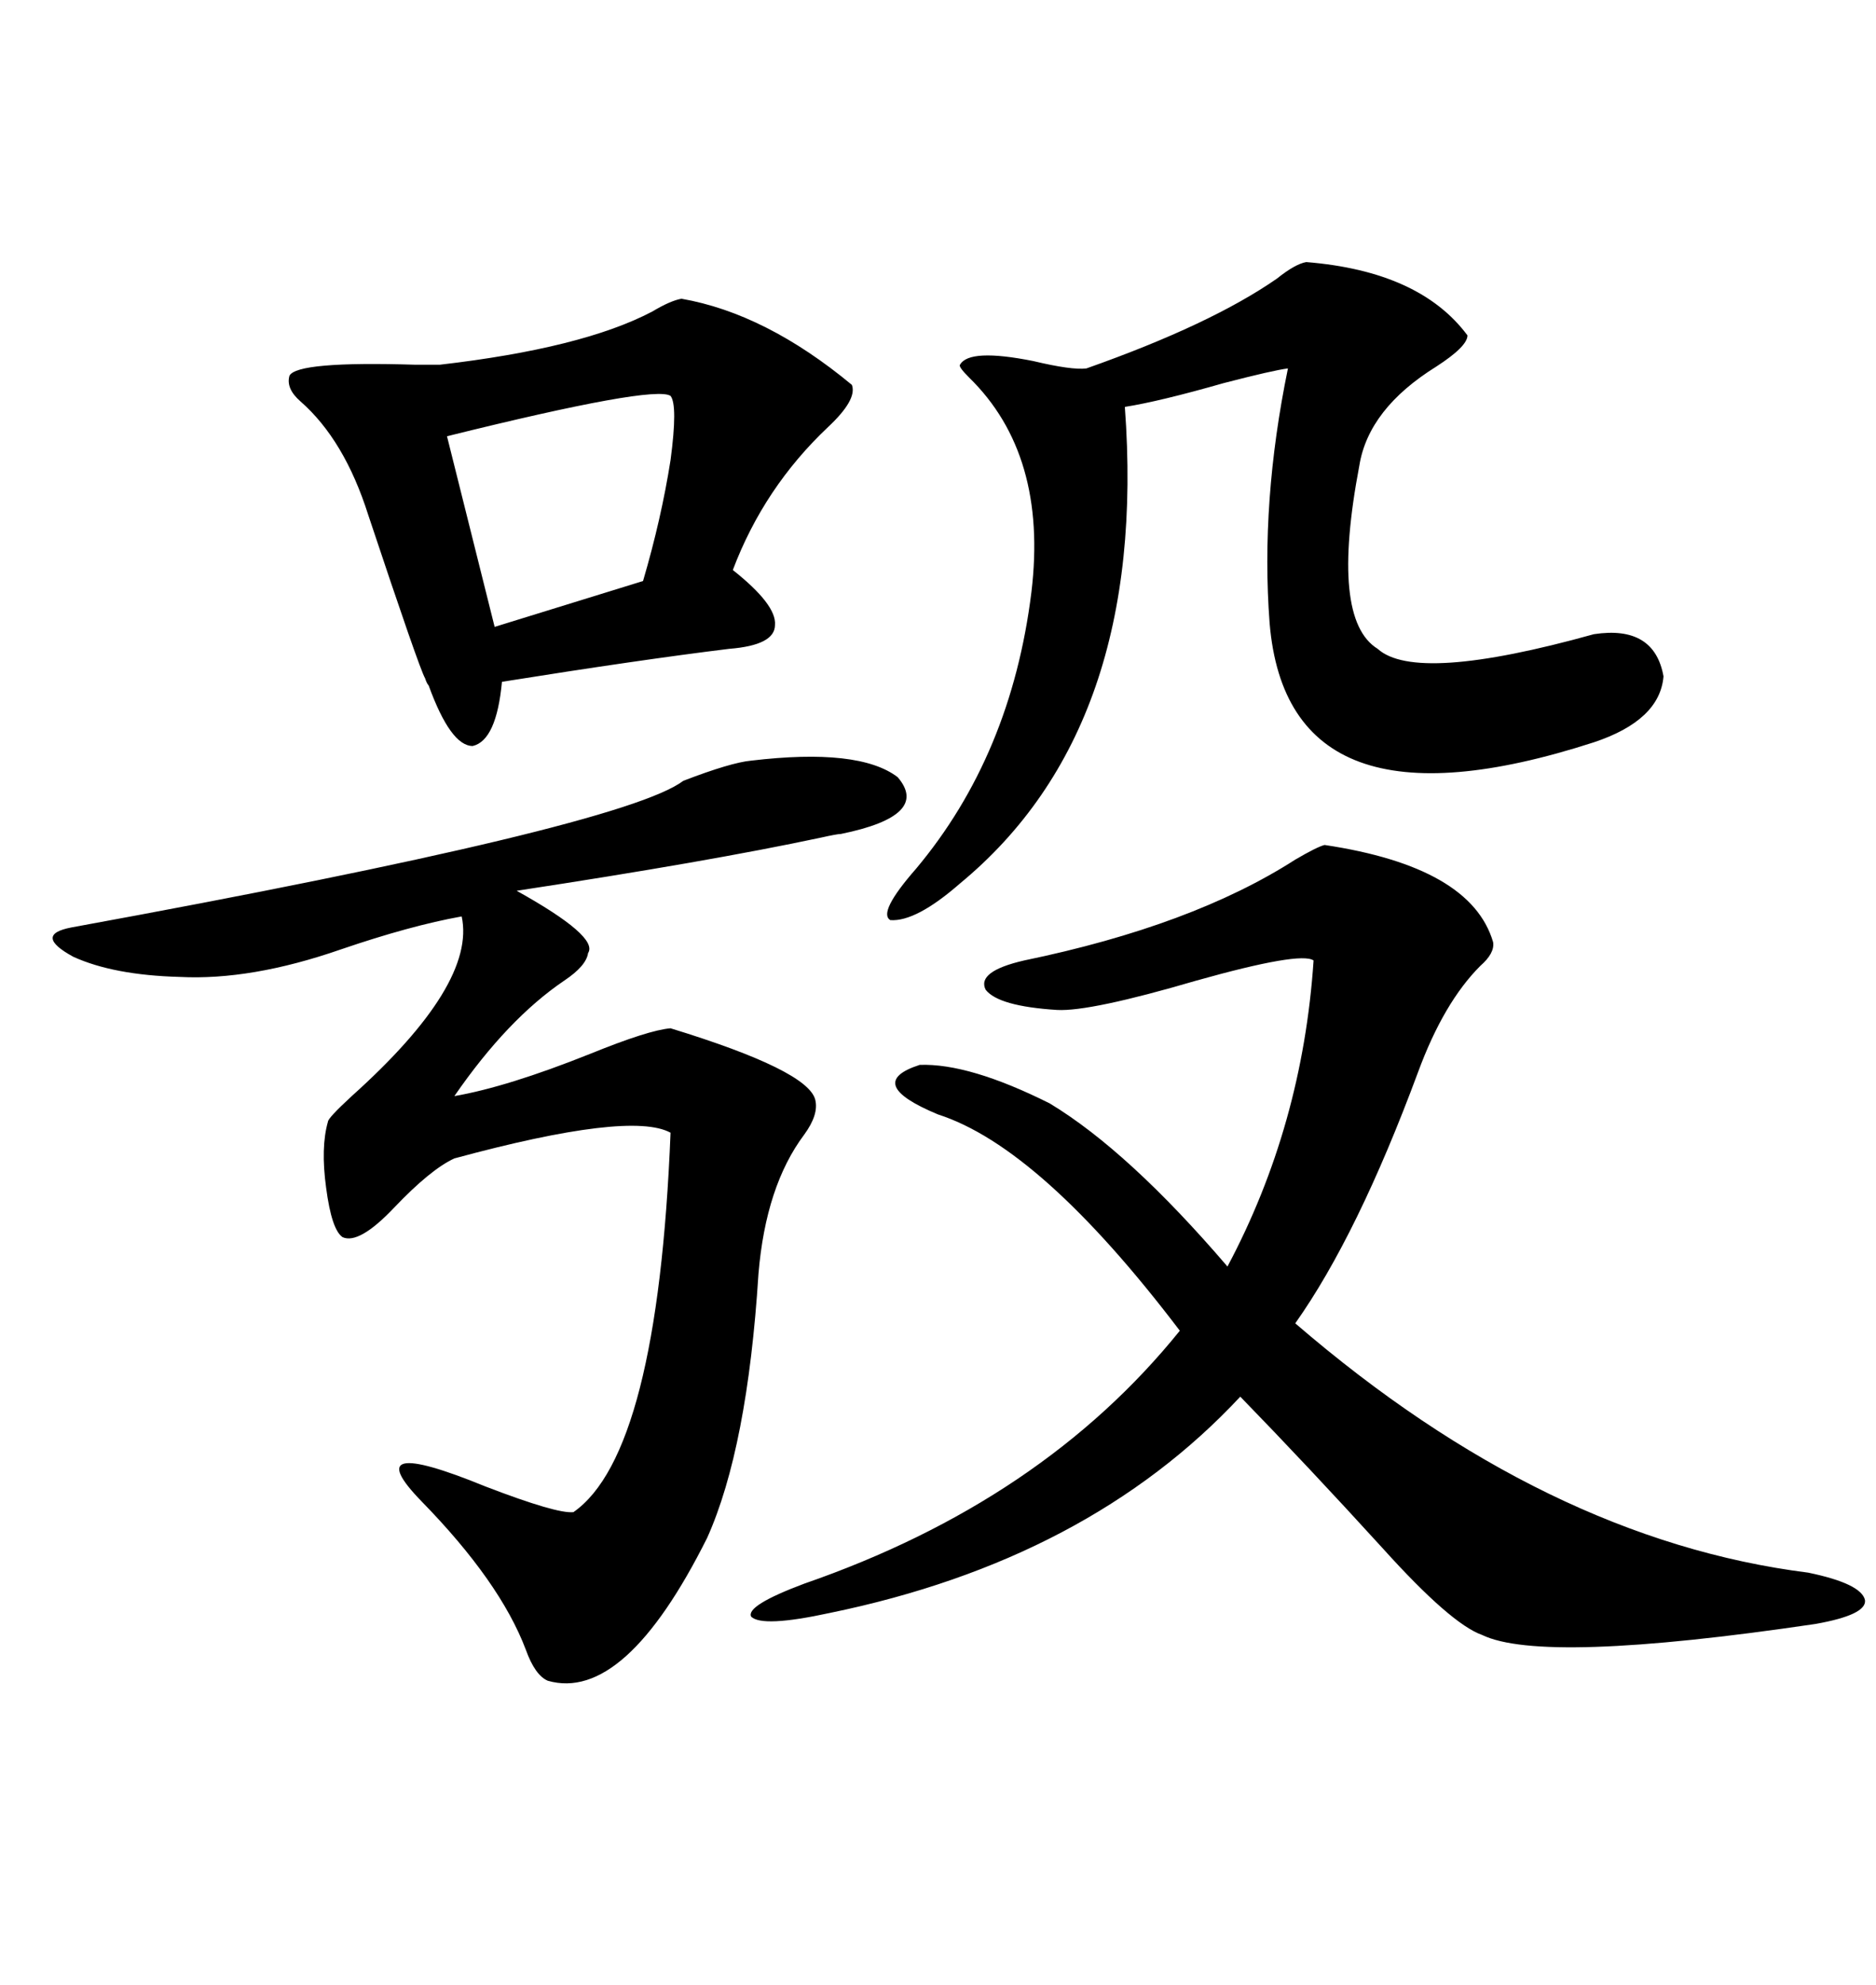 <svg xmlns="http://www.w3.org/2000/svg" xmlns:xlink="http://www.w3.org/1999/xlink" width="300" height="317.285"><path d="M211.82 135.06L211.82 135.06Q235.25 138.57 238.77 150.59L238.77 150.59Q239.06 152.34 236.72 154.39L236.72 154.39Q230.86 160.25 226.76 171.39L226.76 171.39Q217.09 197.46 207.13 211.52L207.13 211.52Q247.27 246.09 289.16 251.37L289.16 251.37Q297.66 253.13 298.24 255.76L298.24 255.76Q298.54 258.11 290.33 259.57L290.33 259.57Q246.68 266.02 237.01 261.33L237.01 261.33Q232.03 259.57 221.19 247.56L221.19 247.56Q209.18 234.38 198.34 223.24L198.34 223.24Q174.02 249.32 132.71 257.81L132.71 257.81Q121.88 260.16 120.12 258.40L120.12 258.40Q119.24 256.64 128.61 253.13L128.61 253.13Q166.70 239.94 188.67 212.70L188.67 212.70Q166.41 183.40 150 178.13L150 178.13Q137.99 173.14 147.07 170.21L147.07 170.21Q154.98 169.92 167.87 176.37L167.87 176.37Q180.47 183.98 196.29 202.44L196.29 202.44Q208.30 179.88 210.06 153.52L210.06 153.52Q208.01 152.05 191.31 156.74L191.31 156.74Q174.32 161.72 169.04 161.43L169.04 161.43Q159.67 160.84 157.62 158.20L157.62 158.20Q156.15 155.27 163.77 153.52L163.77 153.52Q190.72 147.95 207.13 137.40L207.13 137.40Q210.64 135.35 211.82 135.06ZM120.12 121.58L120.12 121.58Q137.40 119.53 143.55 124.22L143.55 124.22Q148.83 130.37 134.47 133.30L134.47 133.30Q133.89 133.30 131.25 133.89L131.25 133.89Q113.38 137.70 82.62 142.38L82.62 142.38Q95.80 149.71 94.04 152.34L94.04 152.34Q93.75 154.39 90.23 156.74L90.23 156.74Q81.15 162.89 72.66 175.20L72.66 175.20Q81.15 173.73 94.34 168.46L94.34 168.46Q103.71 164.65 107.23 164.36L107.23 164.36Q129.20 171.09 130.37 175.78L130.37 175.78Q130.96 178.13 128.61 181.35L128.61 181.35Q122.46 189.55 121.29 203.61L121.29 203.61Q119.53 231.45 113.09 245.80L113.09 245.80Q99.90 272.17 87.60 268.65L87.60 268.65Q85.55 267.77 84.08 263.67L84.08 263.67Q79.98 252.83 67.38 239.94L67.38 239.94Q56.84 229.10 77.64 237.60L77.64 237.60Q89.06 241.99 91.70 241.70L91.70 241.70Q105.18 232.32 107.23 181.05L107.23 181.05Q100.78 177.54 72.66 185.16L72.66 185.16Q68.85 186.91 62.99 193.07L62.99 193.07Q57.42 198.93 54.79 197.75L54.79 197.75Q53.03 196.58 52.15 189.84L52.15 189.84Q51.27 183.40 52.44 179.30L52.44 179.30Q52.44 178.71 56.25 175.20L56.25 175.20Q76.17 157.32 73.83 146.48L73.83 146.48Q65.63 147.95 54.49 151.76L54.49 151.76Q40.14 156.74 28.71 156.15L28.71 156.15Q18.16 155.86 11.72 152.93L11.72 152.93Q5.27 149.41 11.43 148.24L11.43 148.24Q99.61 132.13 109.28 124.80L109.28 124.80Q116.89 121.88 120.12 121.58ZM108.98 47.75L108.98 47.75Q122.46 50.10 136.23 61.52L136.23 61.52Q137.11 63.87 132.42 68.26L132.42 68.26Q122.17 77.93 117.19 91.11L117.19 91.11Q124.22 96.68 123.93 99.90L123.93 99.90Q123.93 103.13 116.60 103.71L116.60 103.71Q102.25 105.47 80.27 108.98L80.27 108.98Q79.39 118.36 75.59 119.24L75.59 119.24Q72.07 119.24 68.55 109.57L68.55 109.57Q68.26 109.28 67.97 108.40L67.97 108.40Q67.09 106.93 58.89 82.32L58.89 82.32Q55.08 70.31 48.05 64.16L48.05 64.16Q45.70 62.11 46.29 60.06L46.29 60.06Q47.46 57.71 66.50 58.30L66.50 58.30Q69.43 58.30 70.31 58.30L70.31 58.30Q93.16 55.66 104.30 49.80L104.30 49.80Q107.23 48.05 108.98 47.75ZM208.89 41.89L208.89 41.89Q227.05 43.36 234.67 53.61L234.67 53.61Q234.67 55.37 229.69 58.59L229.69 58.59Q218.85 65.33 217.38 74.41L217.38 74.41Q212.70 99.02 220.31 103.71L220.31 103.71Q226.46 109.28 254.88 101.37L254.88 101.37Q264.55 99.90 266.02 108.11L266.02 108.11Q265.43 115.14 254.88 118.65L254.88 118.65Q205.96 134.47 203.03 99.61L203.03 99.61Q201.56 80.27 205.96 58.89L205.96 58.89Q203.61 59.18 195.70 61.23L195.70 61.23Q185.45 64.16 179.88 65.04L179.88 65.04Q183.69 116.31 153.52 141.21L153.52 141.21Q146.48 147.36 142.38 147.07L142.38 147.07Q140.33 145.90 146.48 138.87L146.48 138.87Q161.72 120.70 164.94 94.63L164.94 94.63Q167.58 72.66 154.98 60.35L154.98 60.35Q153.22 58.59 153.52 58.30L153.52 58.30Q154.98 55.66 165.23 57.71L165.23 57.71Q171.39 59.18 173.73 58.89L173.73 58.89Q193.65 51.86 204.20 44.53L204.20 44.53Q207.13 42.19 208.89 41.89ZM107.23 63.28L107.23 63.28Q104.59 61.52 71.48 69.73L71.48 69.73L79.10 100.20L102.83 92.87Q105.76 82.91 107.23 73.54L107.23 73.54Q108.40 64.75 107.23 63.28Z"/></svg>